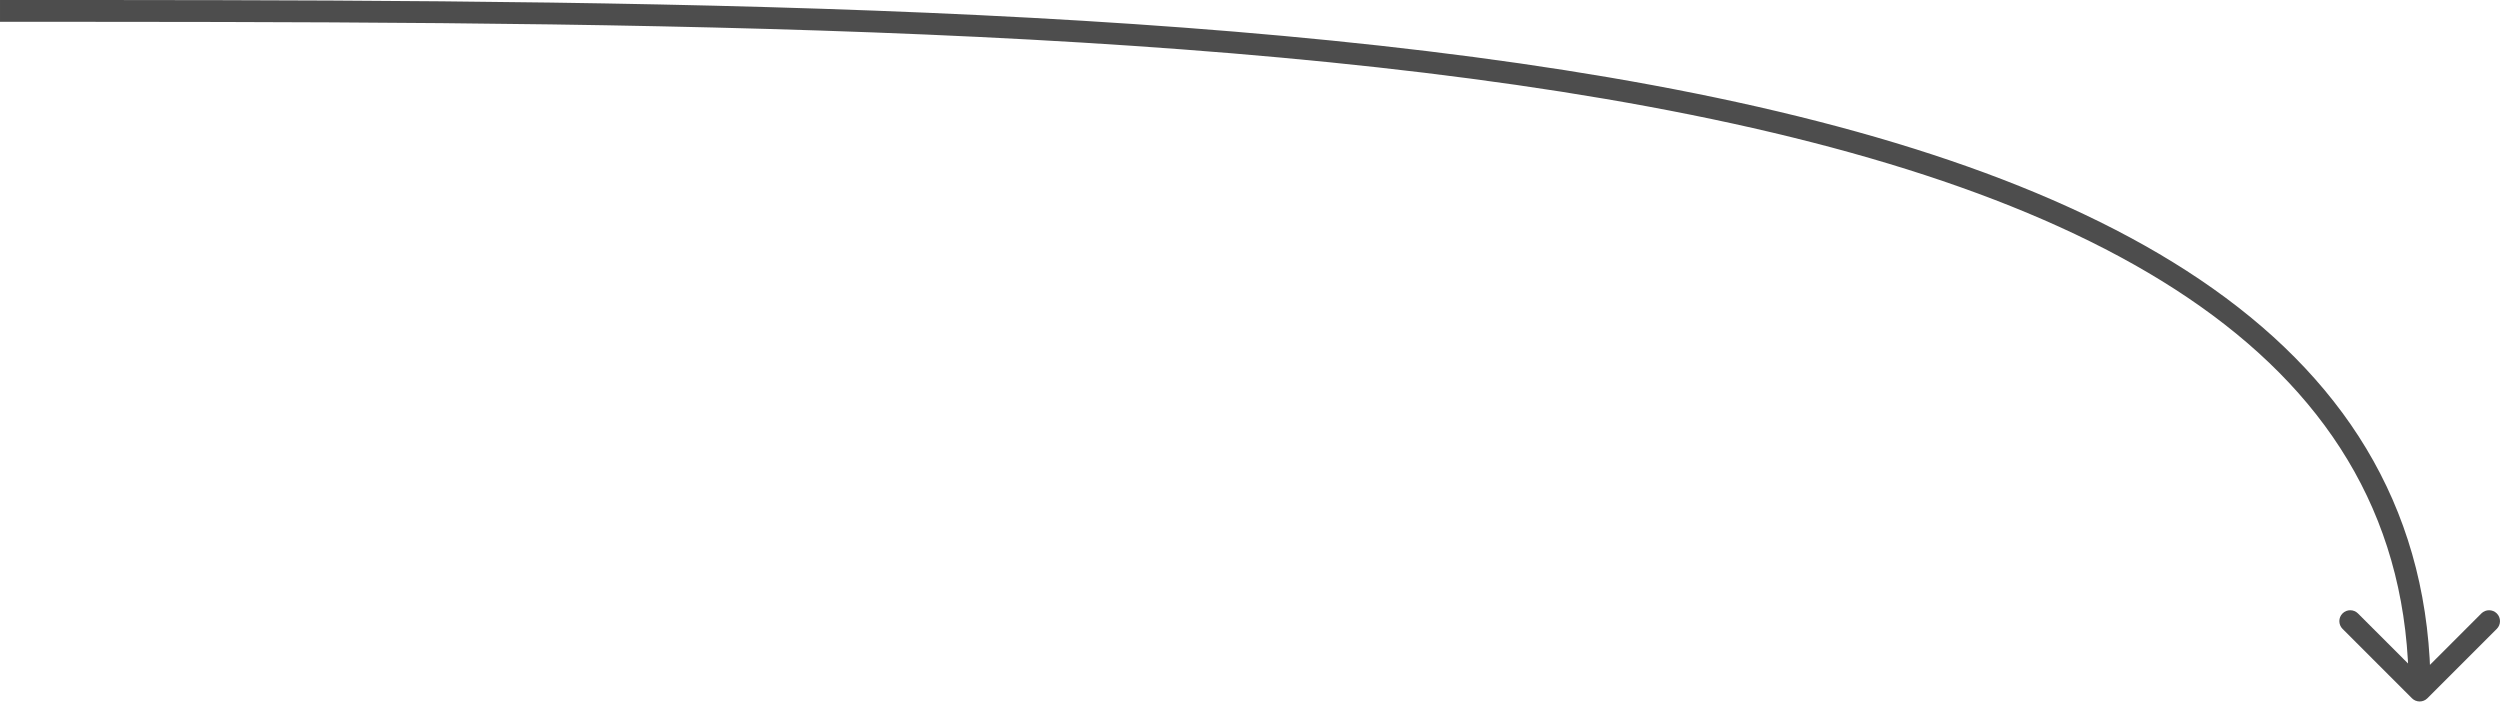 <?xml version="1.0" encoding="UTF-8"?> <svg xmlns="http://www.w3.org/2000/svg" width="917" height="258" viewBox="0 0 917 258" fill="none"> <path d="M884.706 256.128C886.268 257.69 888.802 257.69 890.364 256.128L915.828 230.665C917.39 229.102 917.39 226.569 915.828 225.006C914.265 223.444 911.732 223.444 910.169 225.006L887.535 247.64L864.901 225.006C863.339 223.444 860.805 223.444 859.243 225.006C857.68 226.569 857.68 229.102 859.243 230.665L884.706 256.128ZM0.001 8.002C215.673 8.003 437.139 8.018 604.695 39.098C688.483 54.64 758.34 77.877 807.168 112.439C855.797 146.861 883.534 192.458 883.534 253.299L891.536 253.299C891.536 189.491 862.217 141.601 811.791 105.908C761.563 70.355 690.365 46.85 606.155 31.23C437.715 -0.014 215.413 0.001 0.001 9.13633e-05L0.001 8.002Z" fill="#4D4D4D"></path> </svg> 